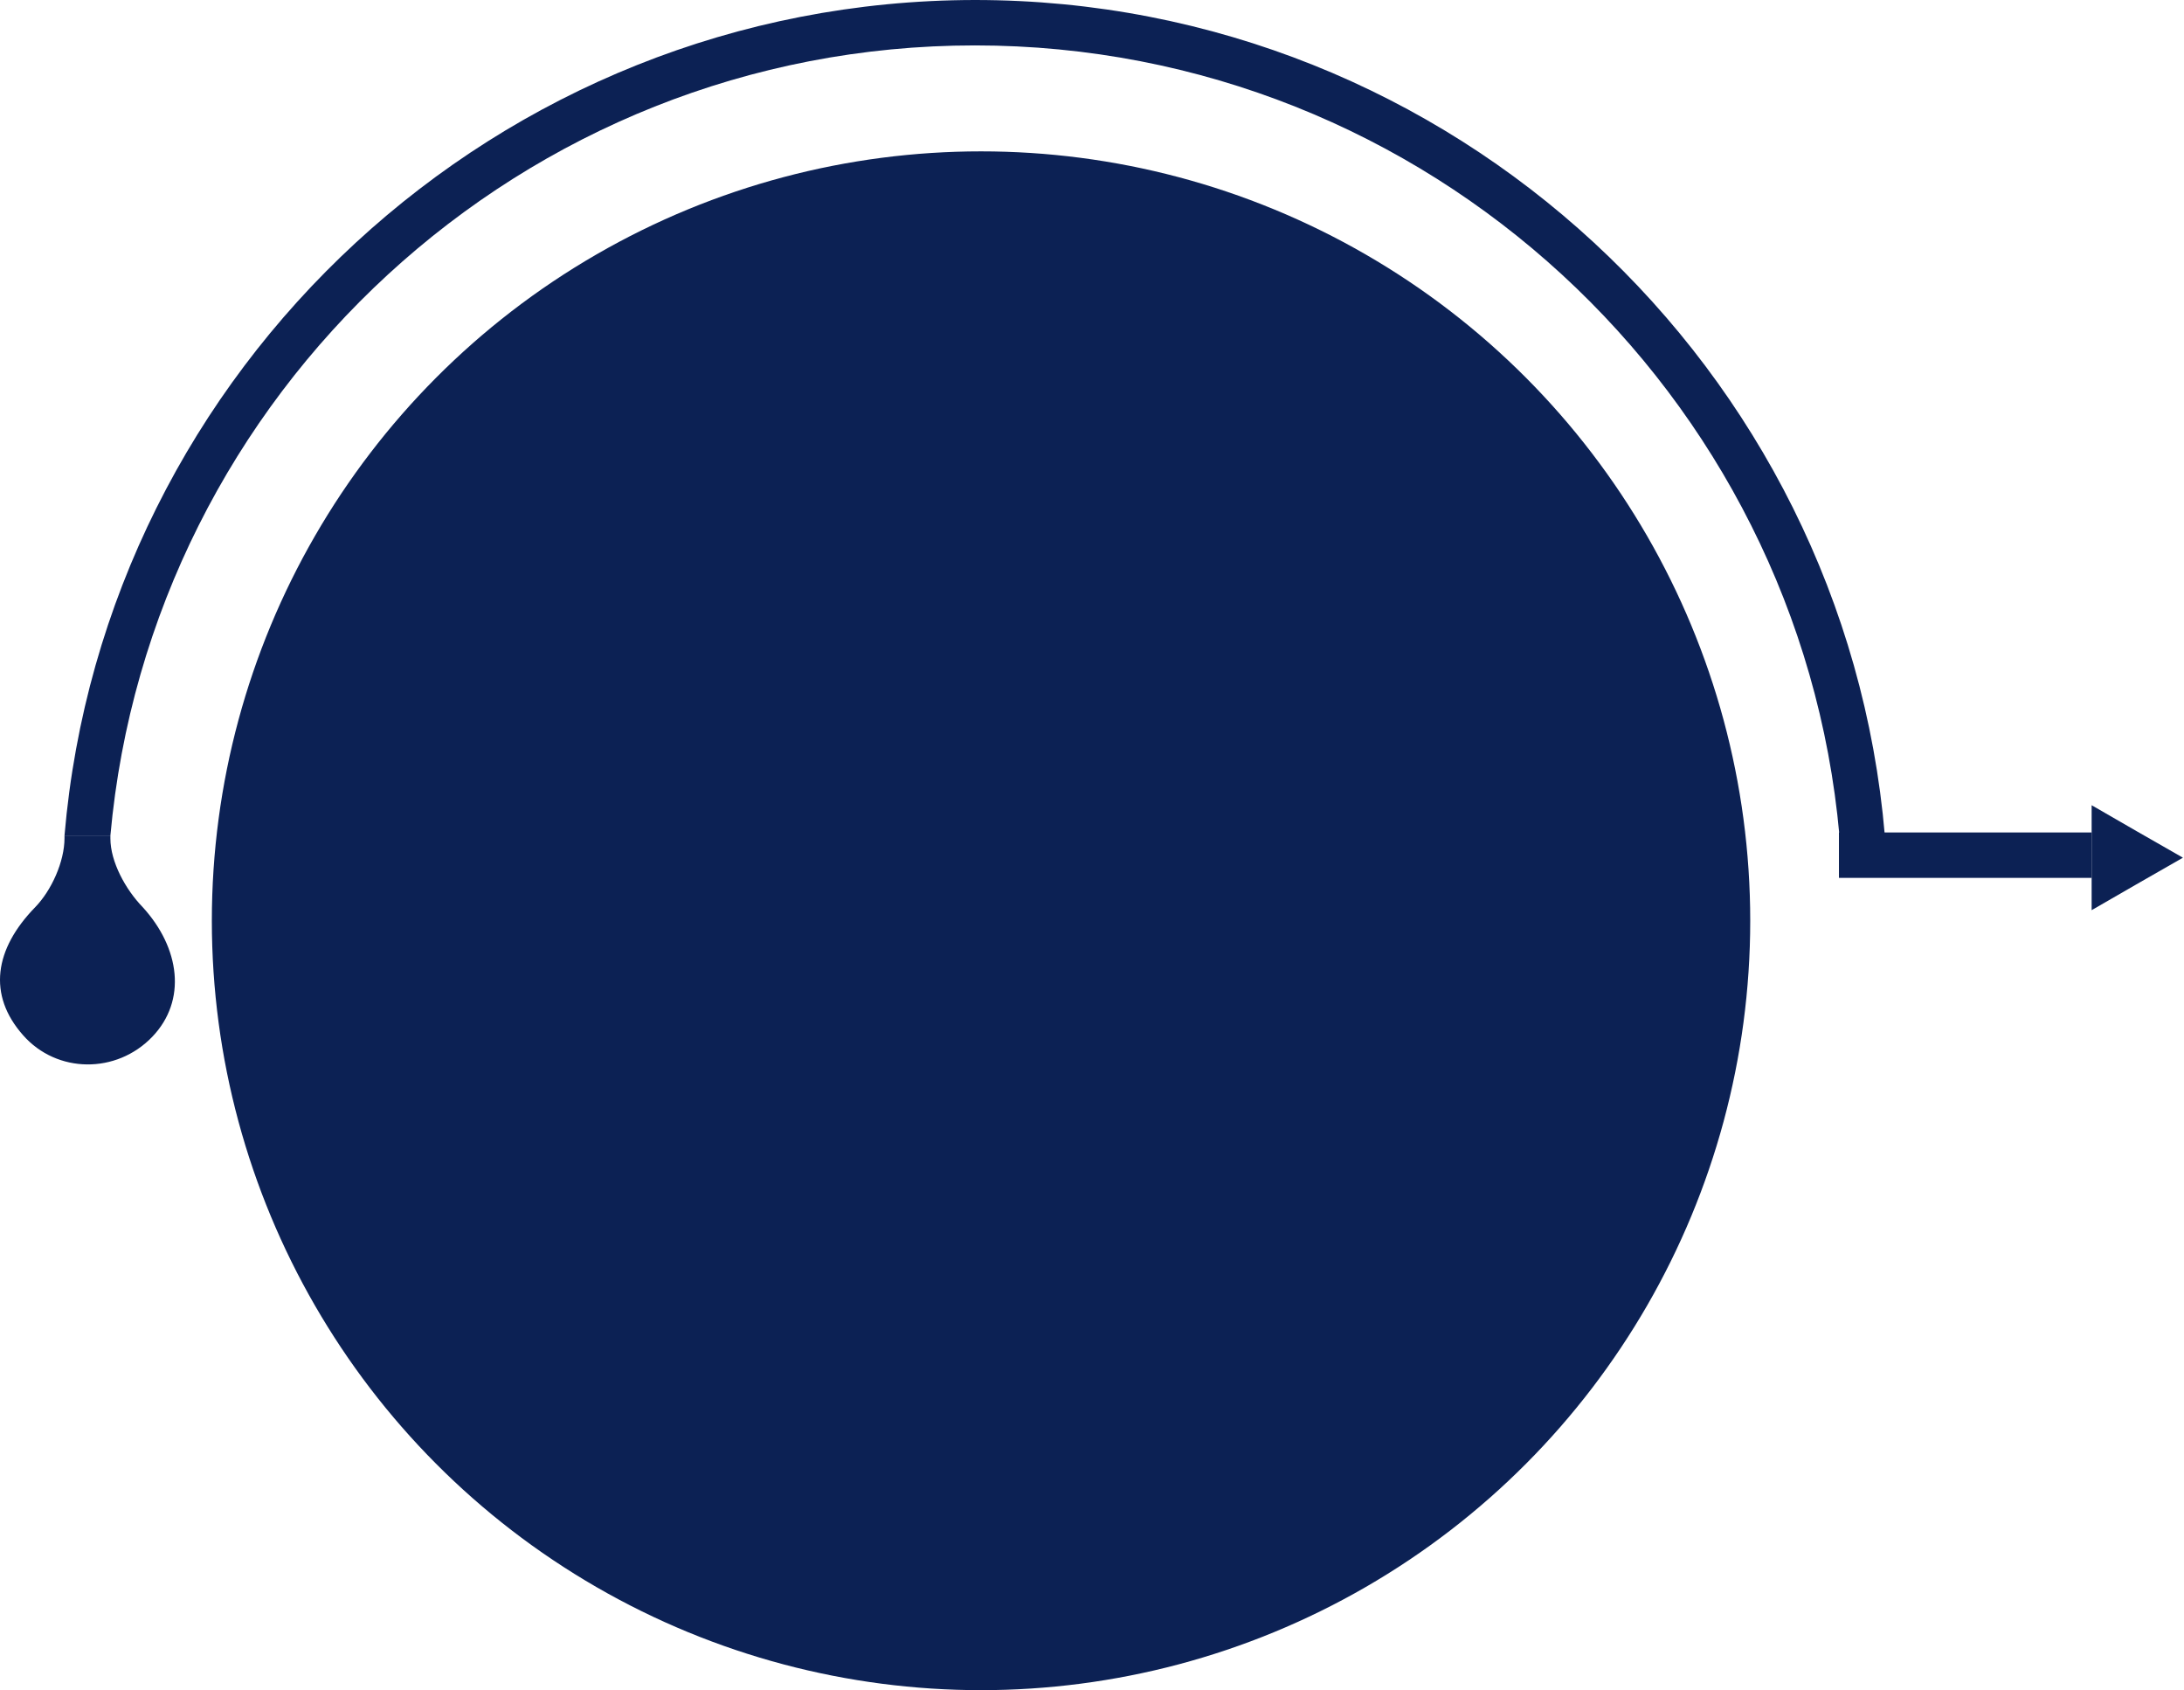 <svg width="433" height="335" viewBox="0 0 433 335" fill="none" xmlns="http://www.w3.org/2000/svg">
<path d="M414.688 159.6V180.4C420.588 177 426.288 173.7 432.788 170C426.488 166.4 420.888 163.2 414.688 159.6Z" fill="#0C2154"/>
<path d="M414.689 165H364.589V174H414.689V165Z" fill="#0C2154"/>
<path d="M21.889 166.2C21.889 166 21.889 165.8 21.889 165.6H12.789C12.789 165.8 12.789 166 12.789 166.1C12.789 170.8 10.189 176.5 6.989 179.8C-1.111 188.1 -2.511 197.2 4.589 205.2C11.289 212.8 23.089 212.9 30.189 205.5C37.089 198.3 35.689 187.9 28.289 179.8C24.889 176.3 21.889 170.8 21.889 166.2Z" fill="#0C2154"/>
<path d="M21.889 165.6C29.789 77.9 103.589 9 193.289 9C282.989 9 356.789 77.9 364.689 165.6H373.689C365.789 73 287.889 0 193.289 0C98.689 0.1 20.689 73 12.789 165.6H21.889Z" fill="#0C2154"/>
<circle cx="194.5" cy="182.5" r="152.5" fill="#0C2154"/>
</svg>
